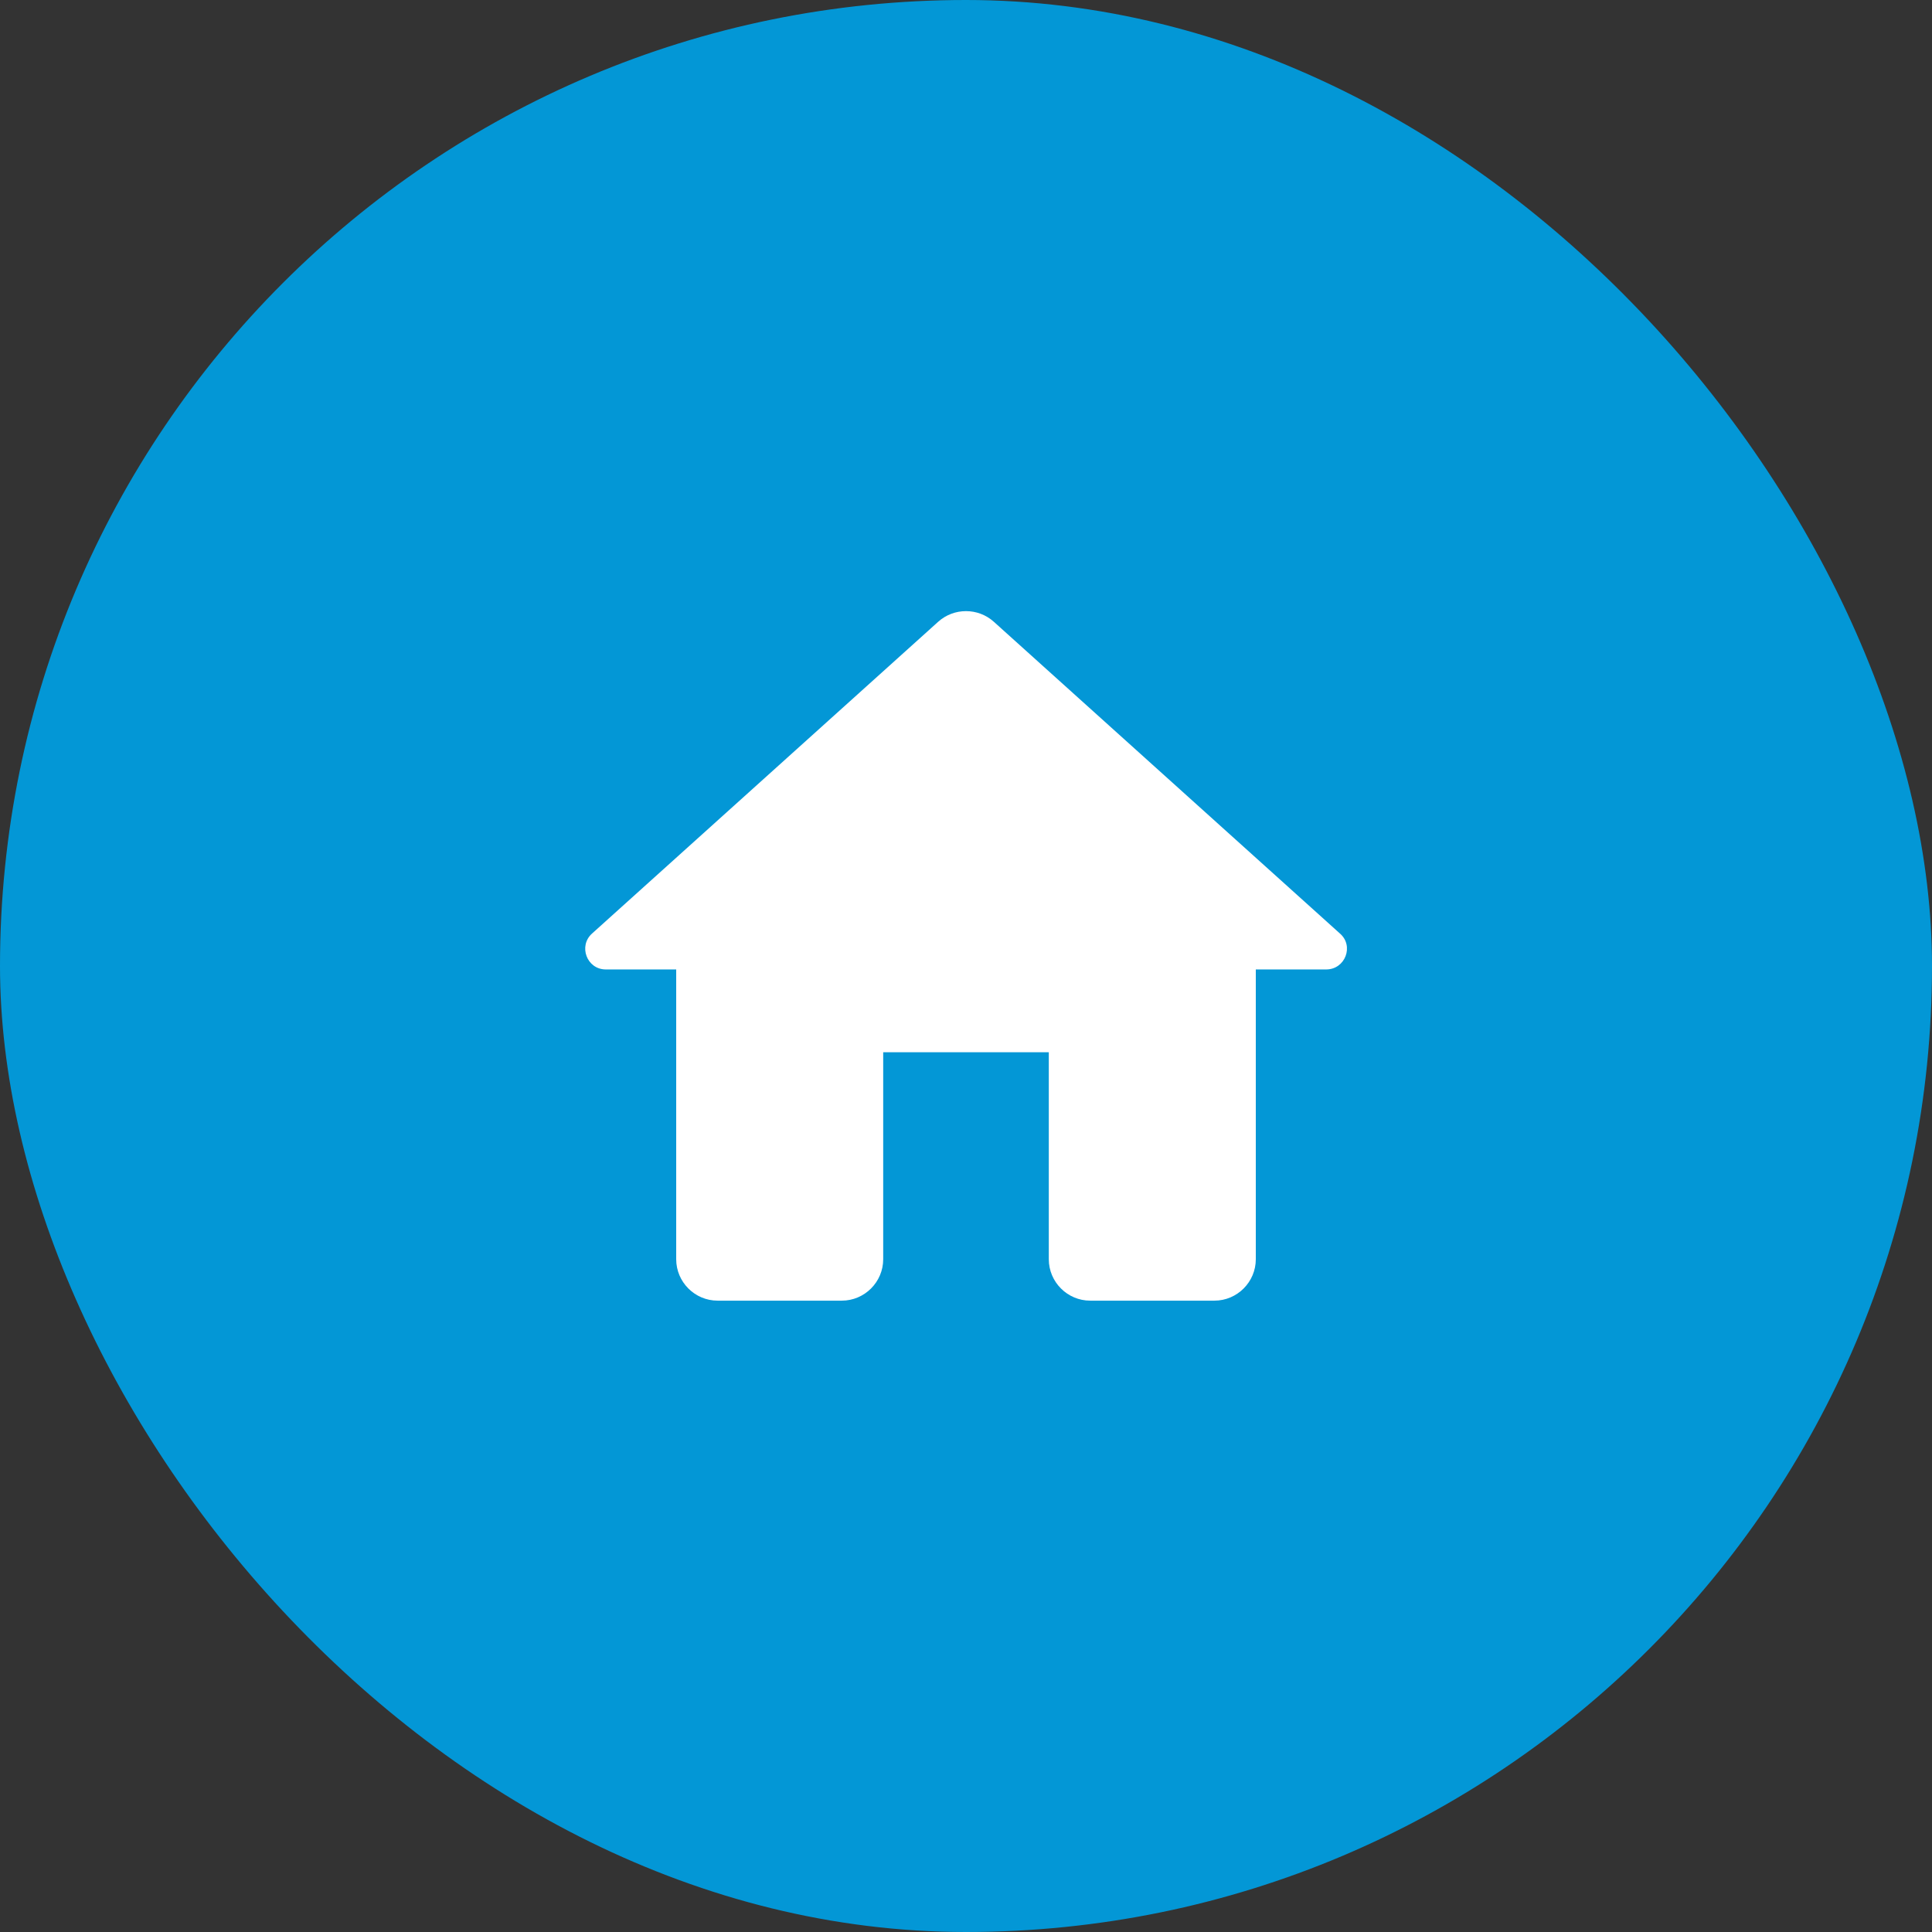 <svg width="56" height="56" viewBox="0 0 56 56" fill="none" xmlns="http://www.w3.org/2000/svg">
<rect x="0" y="0" width="56" height="56" fill="#333333" stroke="none"/>
<rect width="56" height="56" rx="28" fill="#0397D6"/>
<g clip-path="url(#clip0_344_258)">
<path fill-rule="evenodd" clip-rule="evenodd" d="M25.6 36.5V30.5H30.4V36.5C30.4 37.16 30.94 37.7 31.6 37.7H35.2C35.86 37.7 36.4 37.16 36.4 36.5V28.1H38.44C38.992 28.1 39.256 27.416 38.836 27.056L28.804 18.02C28.348 17.612 27.652 17.612 27.196 18.02L17.164 27.056C16.756 27.416 17.008 28.1 17.56 28.1H19.6V36.5C19.6 37.16 20.14 37.7 20.8 37.7H24.4C25.06 37.7 25.6 37.16 25.6 36.5Z" fill="white"/>
</g>
<defs>
<clipPath id="clip0_344_258">
<rect width="24" height="20.4" fill="white" transform="translate(16 17.3)"/>
</clipPath>
</defs>
</svg>
